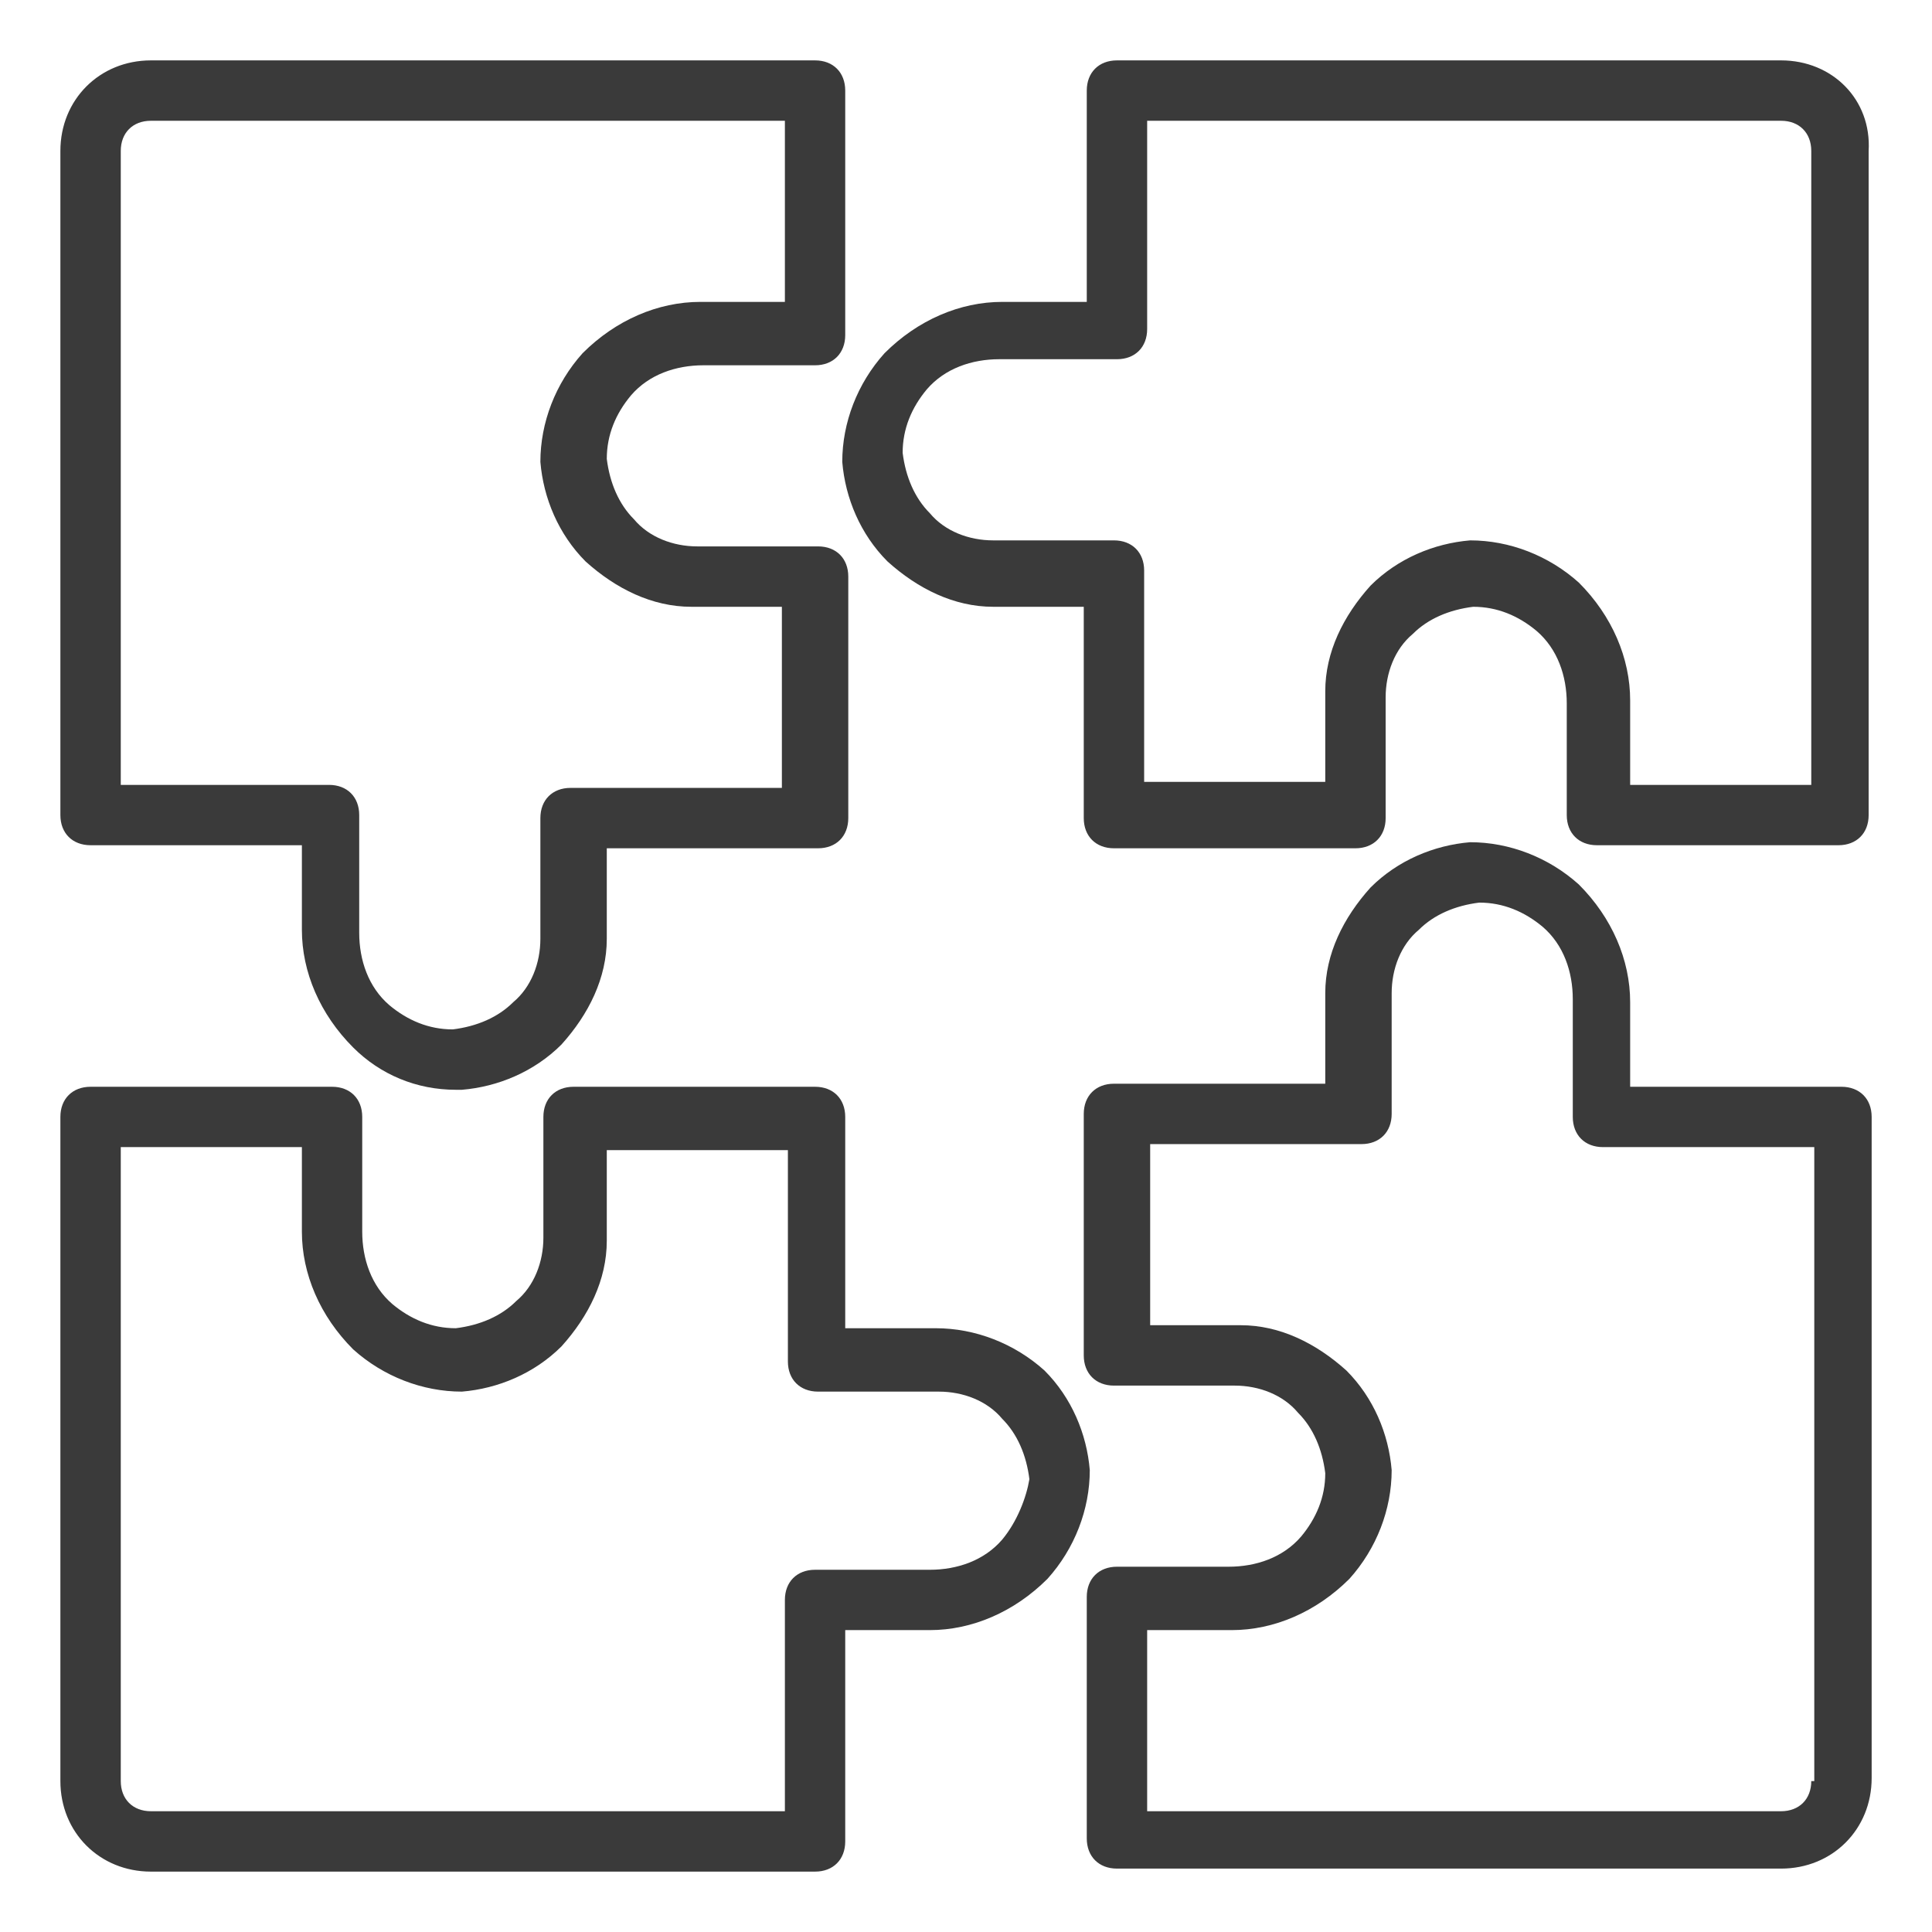 <svg width="43" height="43" viewBox="0 0 43 43" fill="none" xmlns="http://www.w3.org/2000/svg">
<path d="M2.016 18.812H6.719V20.694C6.719 21.634 7.122 22.575 7.861 23.314C8.466 23.919 9.272 24.255 10.145 24.255H10.28C11.086 24.188 11.892 23.852 12.497 23.247C13.102 22.575 13.505 21.769 13.505 20.895V18.88H18.208C18.611 18.88 18.88 18.611 18.88 18.208V12.833C18.88 12.43 18.611 12.161 18.208 12.161H15.52C14.983 12.161 14.445 11.959 14.109 11.556C13.773 11.22 13.572 10.75 13.505 10.213C13.505 9.675 13.706 9.205 14.042 8.802C14.445 8.331 15.05 8.13 15.655 8.13H18.141C18.544 8.13 18.812 7.861 18.812 7.458V2.016C18.812 1.613 18.544 1.344 18.141 1.344H3.359C2.217 1.344 1.344 2.217 1.344 3.359V18.141C1.344 18.544 1.613 18.812 2.016 18.812ZM2.688 3.359C2.688 2.956 2.956 2.688 3.359 2.688H17.469V6.719H15.588C14.647 6.719 13.706 7.122 12.967 7.861C12.363 8.533 12.027 9.406 12.027 10.28C12.094 11.086 12.43 11.892 13.034 12.497C13.706 13.102 14.512 13.505 15.386 13.505H17.402V17.536H12.698C12.295 17.536 12.027 17.805 12.027 18.208V20.895C12.027 21.433 11.825 21.97 11.422 22.306C11.086 22.642 10.616 22.844 10.078 22.911C9.541 22.911 9.07 22.709 8.667 22.373C8.197 21.97 7.995 21.366 7.995 20.761V18.141C7.995 17.738 7.727 17.469 7.323 17.469H2.688V3.359Z" fill="#3A3A3A"/>
<path d="M39.641 1.344H24.86C24.457 1.344 24.188 1.613 24.188 2.016V6.719H22.307C21.366 6.719 20.426 7.122 19.687 7.861C19.082 8.533 18.746 9.406 18.746 10.28C18.813 11.086 19.149 11.892 19.754 12.497C20.426 13.102 21.232 13.505 22.105 13.505H24.121V18.208C24.121 18.611 24.39 18.88 24.793 18.88H30.168C30.571 18.88 30.84 18.611 30.84 18.208V15.52C30.84 14.983 31.041 14.445 31.445 14.109C31.78 13.773 32.251 13.572 32.788 13.505C33.326 13.505 33.796 13.706 34.199 14.042C34.669 14.445 34.871 15.05 34.871 15.655V18.141C34.871 18.544 35.14 18.812 35.543 18.812H40.918C41.321 18.812 41.59 18.544 41.59 18.141V3.359C41.657 2.217 40.784 1.344 39.641 1.344ZM40.313 17.469H36.282V15.588C36.282 14.647 35.879 13.706 35.14 12.967C34.468 12.363 33.594 12.027 32.721 12.027C31.915 12.094 31.109 12.43 30.504 13.034C29.899 13.706 29.496 14.512 29.496 15.386V17.402H25.465V12.698C25.465 12.295 25.196 12.027 24.793 12.027H22.105C21.568 12.027 21.03 11.825 20.695 11.422C20.359 11.086 20.157 10.616 20.09 10.078C20.09 9.541 20.291 9.07 20.627 8.667C21.03 8.197 21.635 7.995 22.24 7.995H24.86C25.263 7.995 25.532 7.727 25.532 7.323V2.688H39.641C40.044 2.688 40.313 2.956 40.313 3.359V17.469Z" fill="#3A3A3A"/>
<path d="M40.985 24.188H36.282V22.306C36.282 21.366 35.879 20.425 35.14 19.686C34.468 19.081 33.594 18.745 32.721 18.745C31.915 18.812 31.109 19.148 30.504 19.753C29.899 20.425 29.496 21.231 29.496 22.105V24.12H24.793C24.39 24.12 24.121 24.389 24.121 24.792V30.167C24.121 30.57 24.39 30.839 24.793 30.839H27.48C28.018 30.839 28.555 31.041 28.891 31.444C29.227 31.78 29.429 32.25 29.496 32.788C29.496 33.325 29.294 33.795 28.959 34.198C28.555 34.669 27.951 34.87 27.346 34.87H24.86C24.457 34.87 24.188 35.139 24.188 35.542V40.917C24.188 41.32 24.457 41.589 24.86 41.589H39.641C40.784 41.589 41.657 40.716 41.657 39.573V24.859C41.657 24.456 41.388 24.188 40.985 24.188ZM40.313 39.641C40.313 40.044 40.044 40.312 39.641 40.312H25.532V36.281H27.413C28.354 36.281 29.294 35.878 30.034 35.139C30.638 34.467 30.974 33.594 30.974 32.72C30.907 31.914 30.571 31.108 29.966 30.503C29.294 29.898 28.488 29.495 27.615 29.495H25.599V25.464H30.302C30.706 25.464 30.974 25.195 30.974 24.792V22.105C30.974 21.567 31.176 21.03 31.579 20.694C31.915 20.358 32.385 20.156 32.923 20.089C33.46 20.089 33.931 20.291 34.334 20.627C34.804 21.03 35.005 21.634 35.005 22.239V24.859C35.005 25.262 35.274 25.531 35.677 25.531H40.38V39.641H40.313Z" fill="#3A3A3A"/>
<path d="M20.828 29.562H18.812V24.859C18.812 24.456 18.544 24.188 18.141 24.188H12.766C12.363 24.188 12.094 24.456 12.094 24.859V27.547C12.094 28.084 11.892 28.622 11.489 28.958C11.153 29.294 10.683 29.495 10.145 29.562C9.608 29.562 9.137 29.361 8.734 29.025C8.264 28.622 8.062 28.017 8.062 27.413V24.859C8.062 24.456 7.794 24.188 7.391 24.188H2.016C1.613 24.188 1.344 24.456 1.344 24.859V39.641C1.344 40.783 2.217 41.656 3.359 41.656H18.141C18.544 41.656 18.812 41.388 18.812 40.984V36.281H20.694C21.634 36.281 22.575 35.878 23.314 35.139C23.919 34.467 24.255 33.594 24.255 32.72C24.188 31.914 23.852 31.108 23.247 30.503C22.575 29.898 21.702 29.562 20.828 29.562ZM22.306 34.266C21.903 34.736 21.298 34.938 20.694 34.938H18.141C17.738 34.938 17.469 35.206 17.469 35.609V40.312H3.359C2.956 40.312 2.688 40.044 2.688 39.641V25.531H6.719V27.413C6.719 28.353 7.122 29.294 7.861 30.033C8.533 30.637 9.406 30.973 10.28 30.973C11.086 30.906 11.892 30.57 12.497 29.966C13.102 29.294 13.505 28.488 13.505 27.614V25.598H17.536V30.302C17.536 30.705 17.805 30.973 18.208 30.973H20.895C21.433 30.973 21.97 31.175 22.306 31.578C22.642 31.914 22.844 32.384 22.911 32.922C22.844 33.325 22.642 33.862 22.306 34.266Z" fill="#3A3A3A"/>
</svg>
